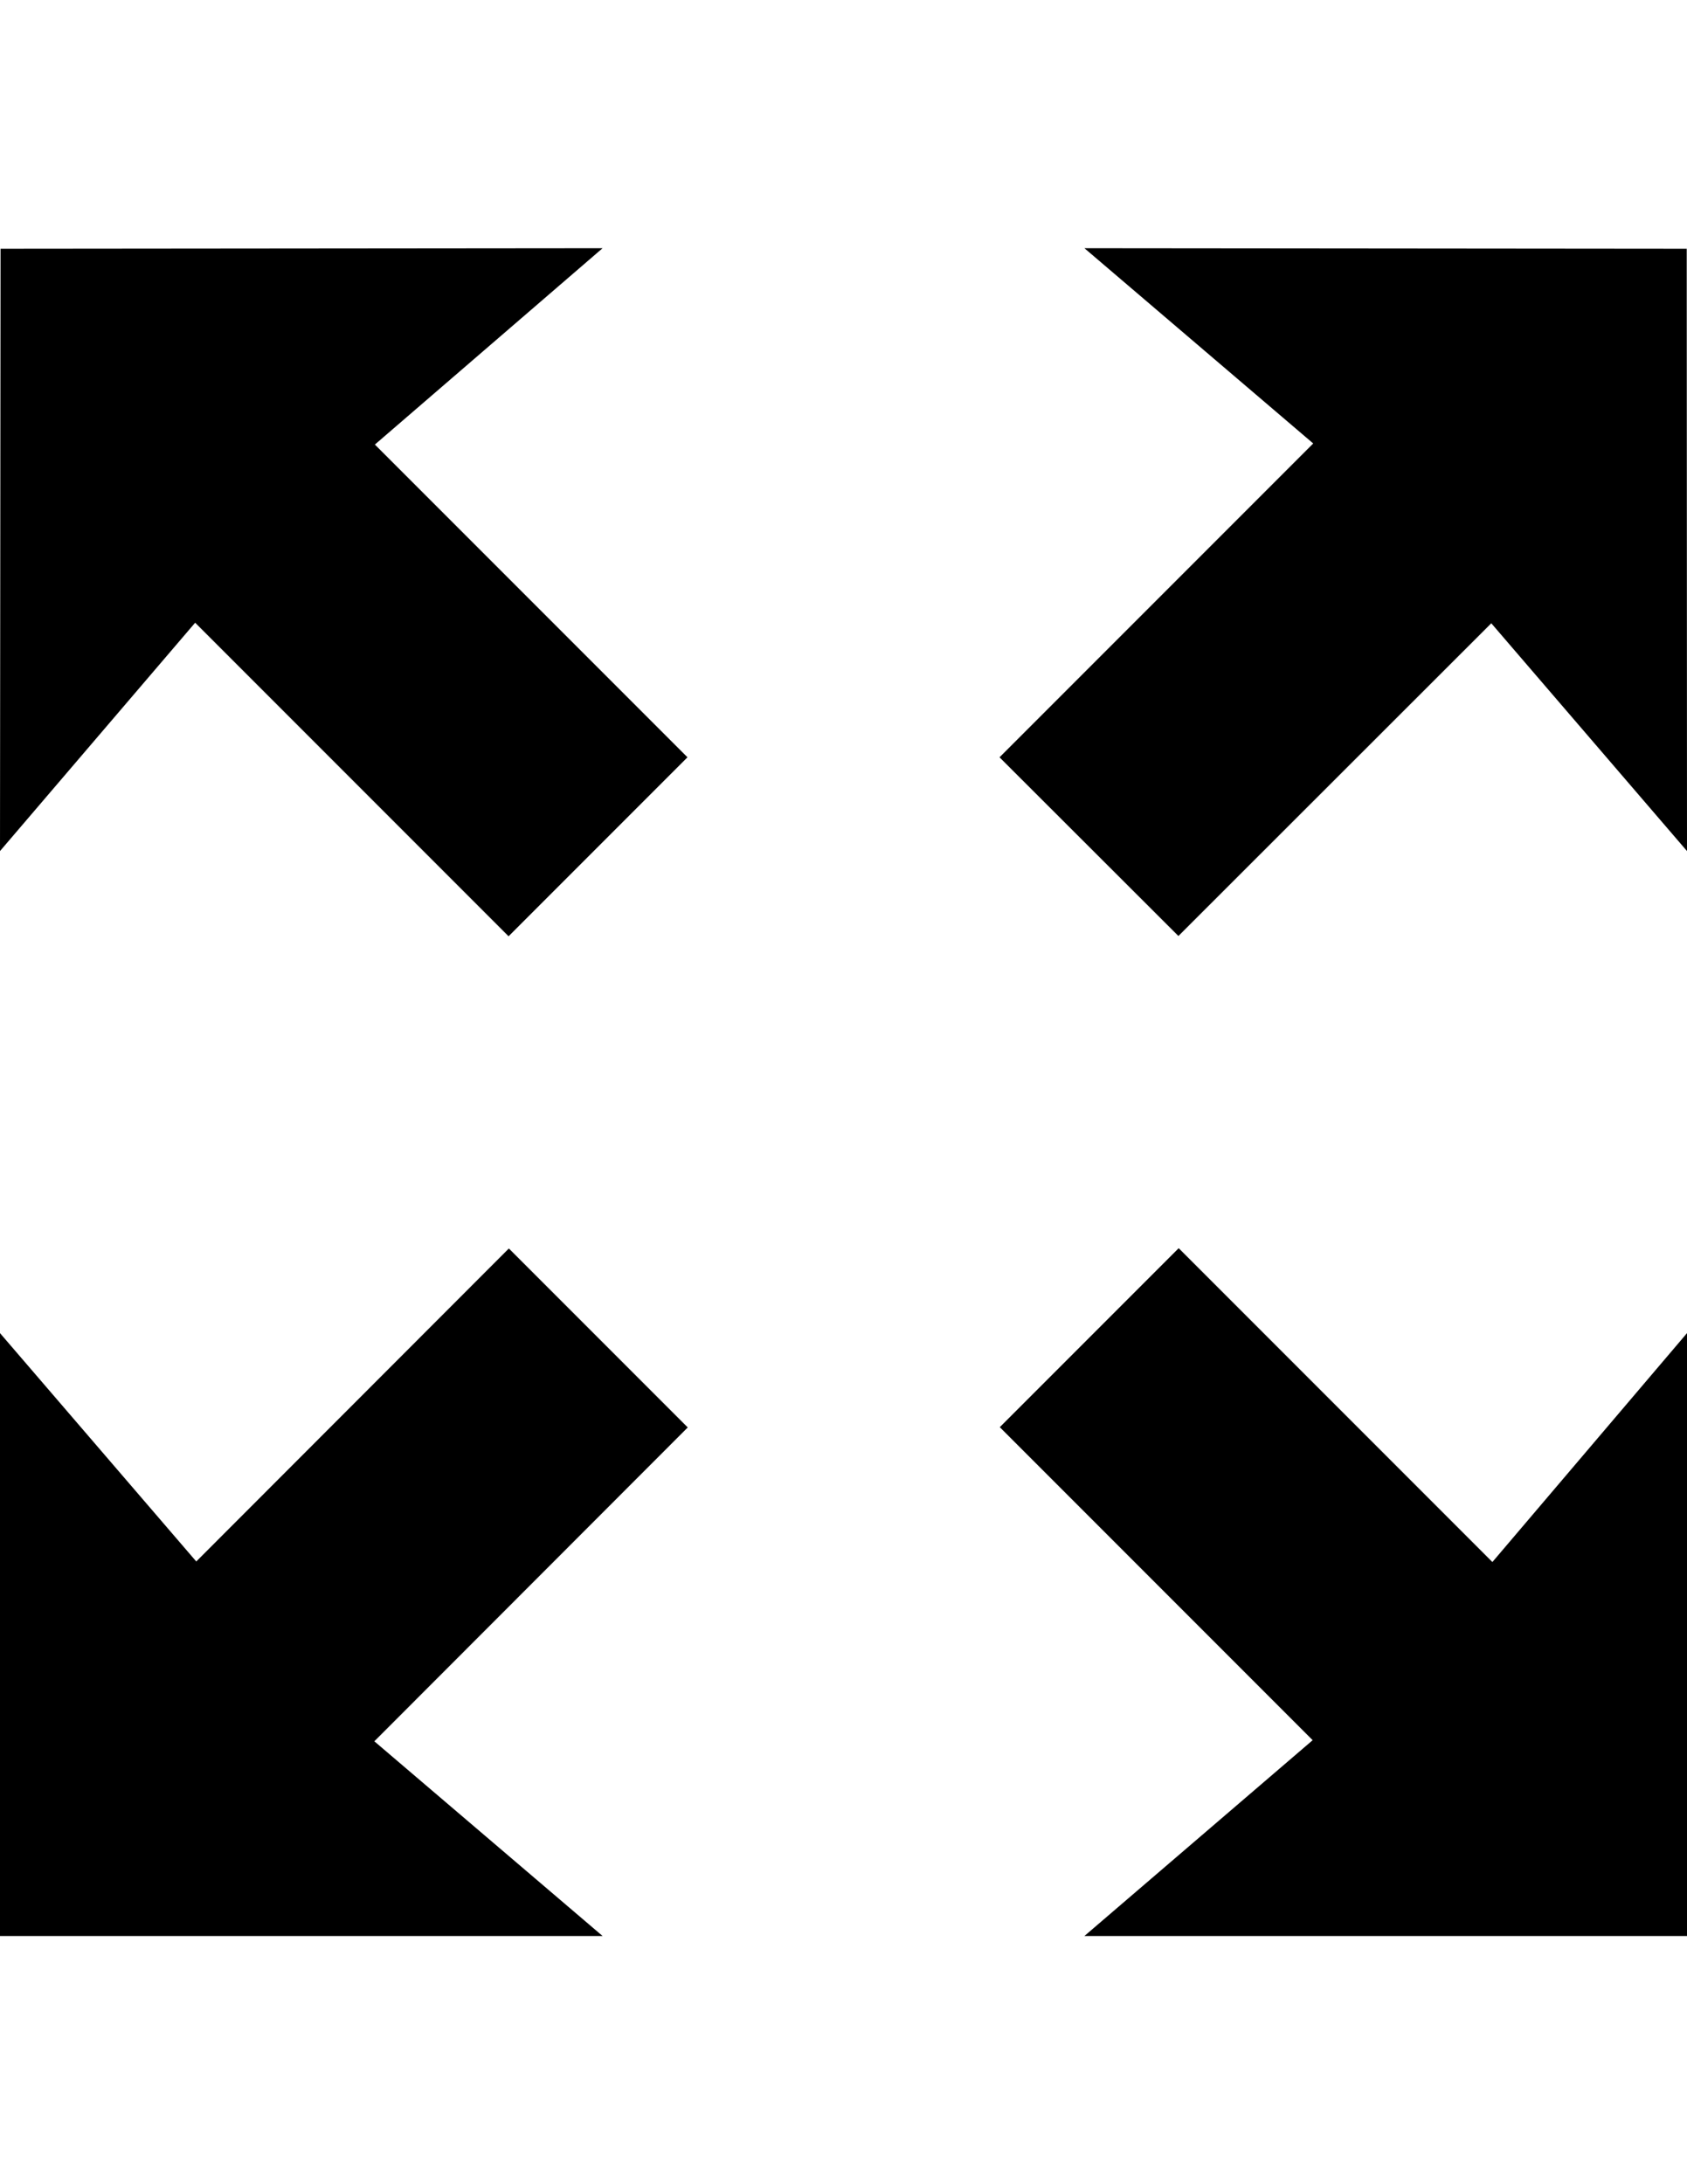 <?xml version="1.0" encoding="utf-8"?>
<!-- Generator: Adobe Illustrator 18.0.0, SVG Export Plug-In . SVG Version: 6.00 Build 0)  -->
<!DOCTYPE svg PUBLIC "-//W3C//DTD SVG 1.1 Basic//EN" "http://www.w3.org/Graphics/SVG/1.1/DTD/svg11-basic.dtd">
<svg version="1.1" baseProfile="basic" id="Layer_1"
	 xmlns="http://www.w3.org/2000/svg" xmlns:xlink="http://www.w3.org/1999/xlink" x="0px" y="0px" viewBox="0 0 612 792"
	 xml:space="preserve">
<g>
	<polygon points="184.5,339.5 249.4,274.6 136,161.2 218.6,90 0.2,90.2 0,308.6 70.8,225.8 	"/>
	<polygon points="541.4,566.4 427.6,452.6 362.7,517.5 476.2,631 393.4,702 612,702 612,483.4 	"/>
	<polygon points="427.5,339.4 541,226 612,308.6 611.9,90.2 393.4,90 476.4,160.8 362.6,274.6 	"/>
	<polygon points="184.6,452.7 71.2,566.2 0,483.4 0,702 218.6,702 135.8,631.4 249.5,517.6 	"/>
</g>
</svg>
